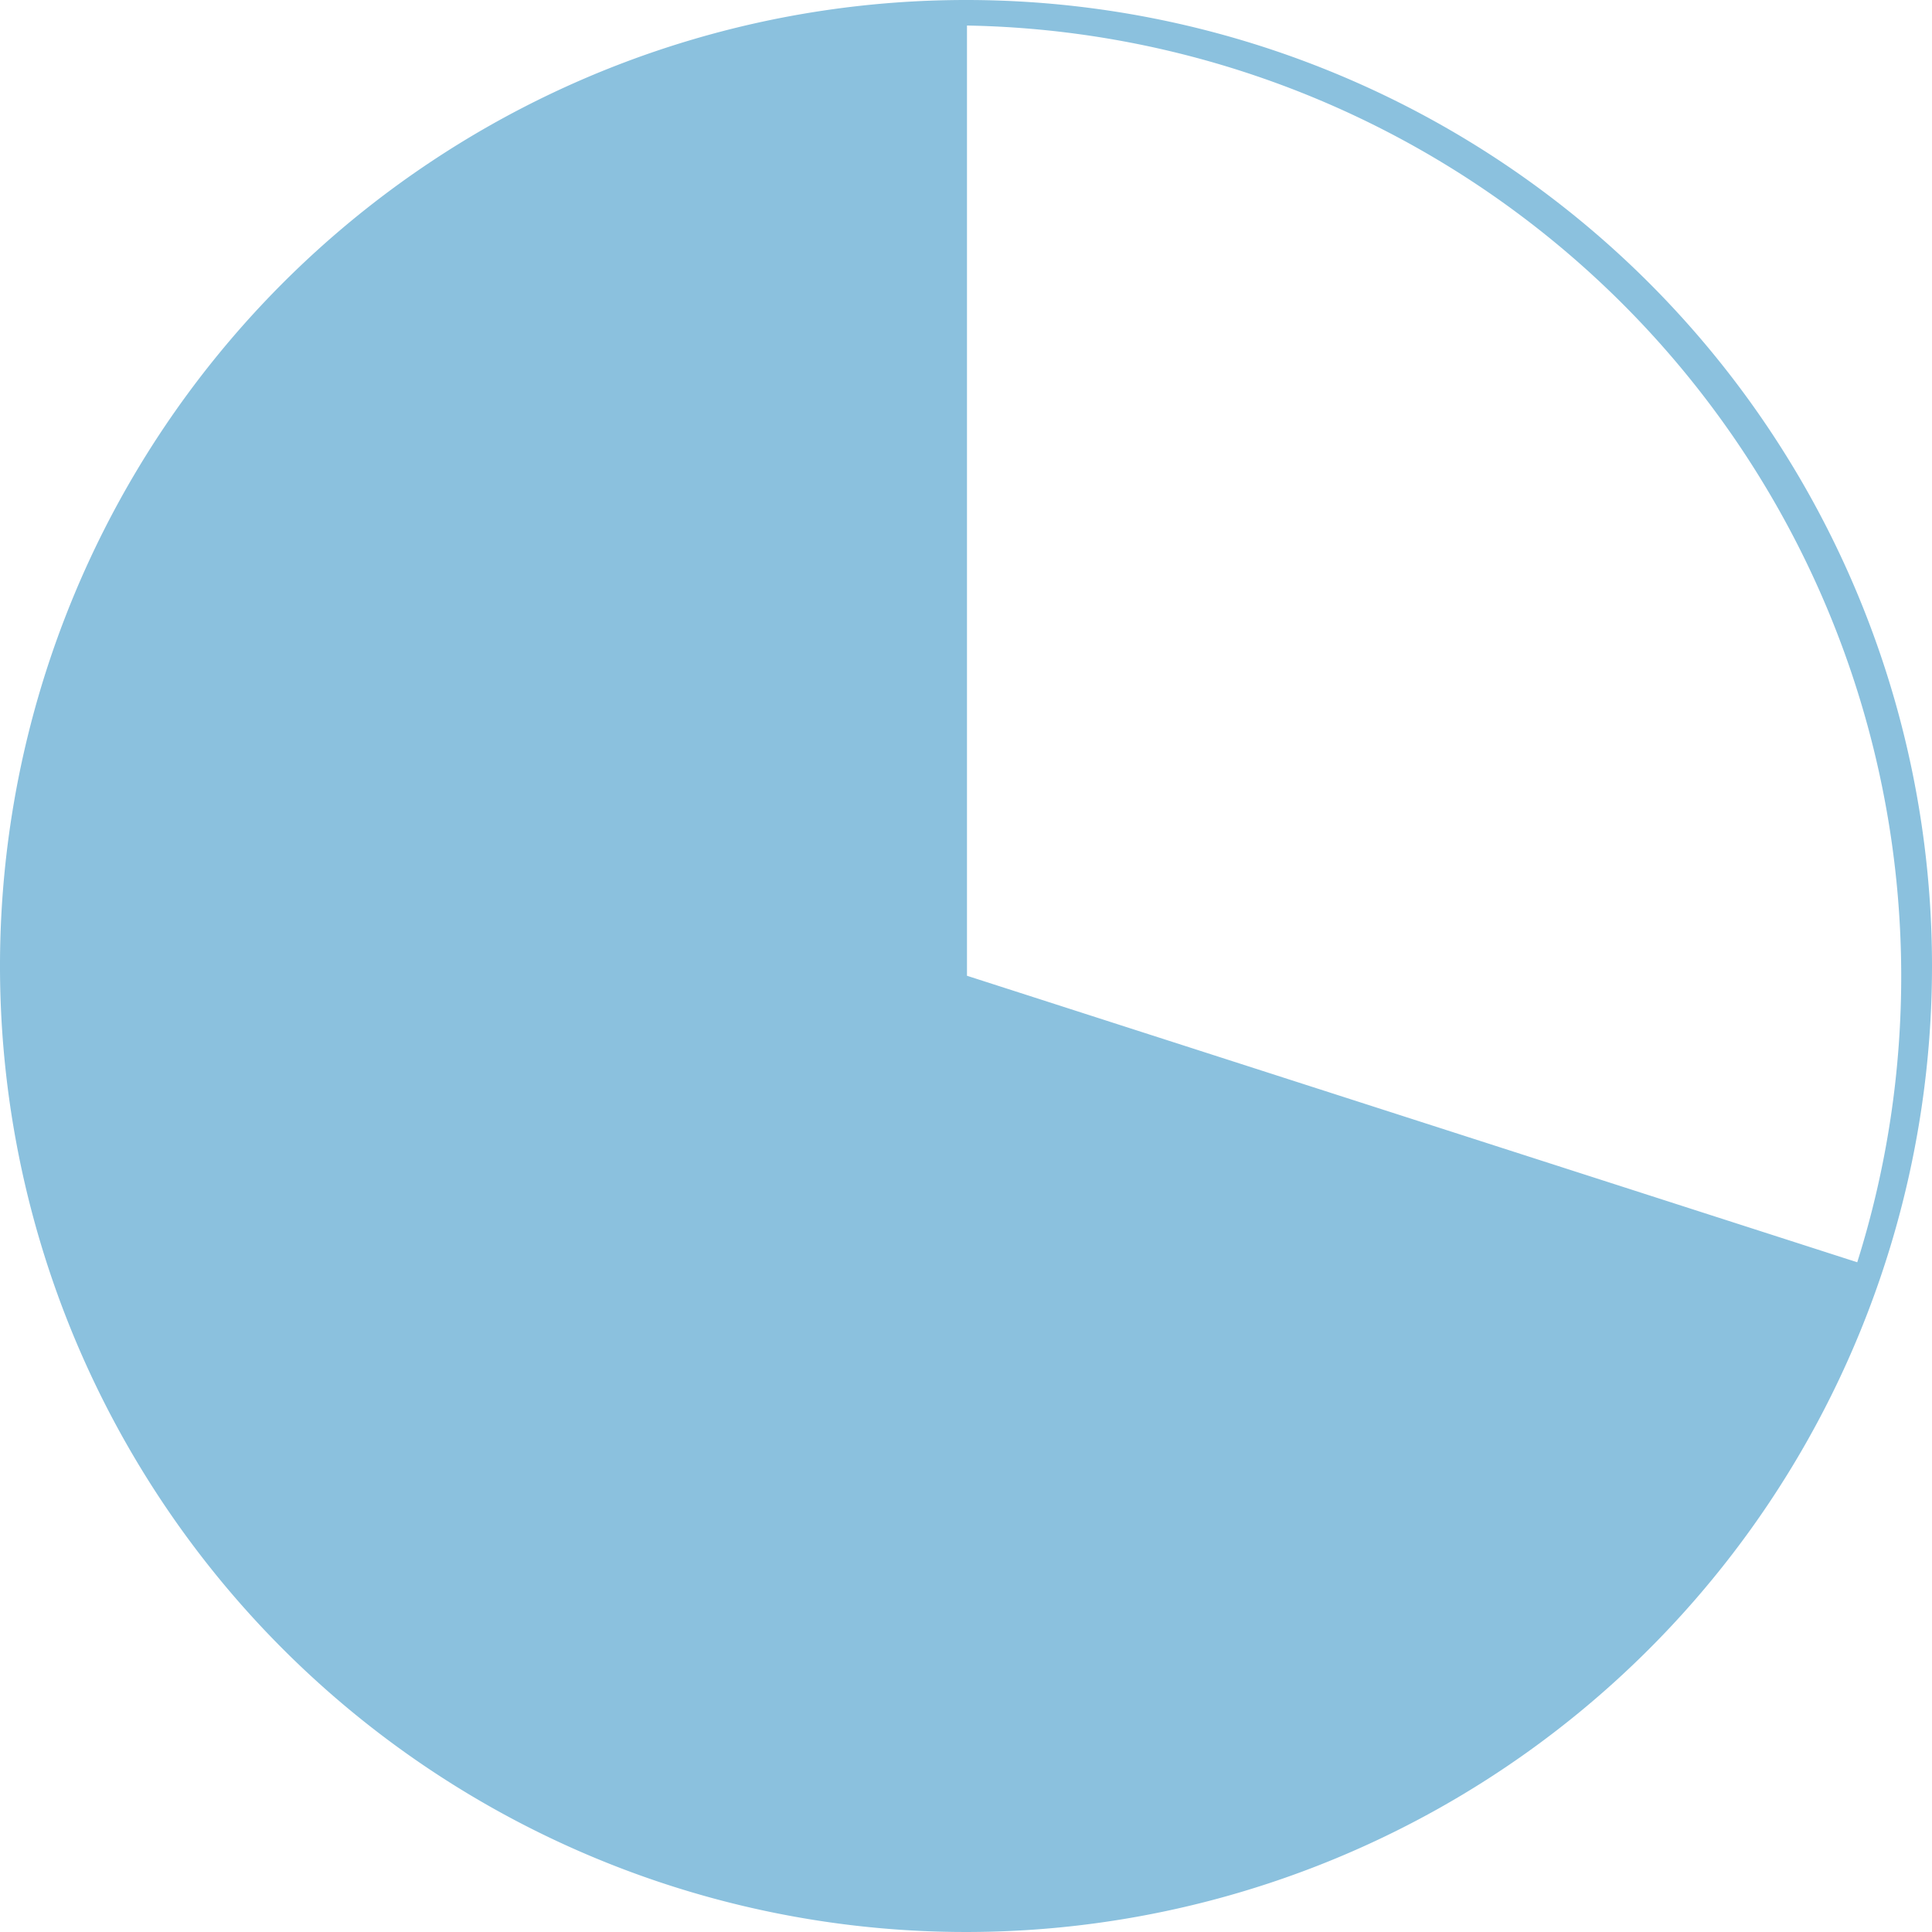 <svg xmlns="http://www.w3.org/2000/svg" xmlns:xlink="http://www.w3.org/1999/xlink" width="136.16" height="136.16" viewBox="0 0 136.16 136.16"><defs><clipPath id="a"><rect width="136.16" height="136.16" fill="none"></rect></clipPath></defs><g clip-path="url(#a)"><path d="M68.08,0a68.08,68.08,0,1,0,68.08,68.08A68.079,68.079,0,0,0,68.08,0m.069,68.768V1.8a67.023,67.023,0,0,1,62.742,87.16Z" fill="#8bc1de"></path></g></svg>